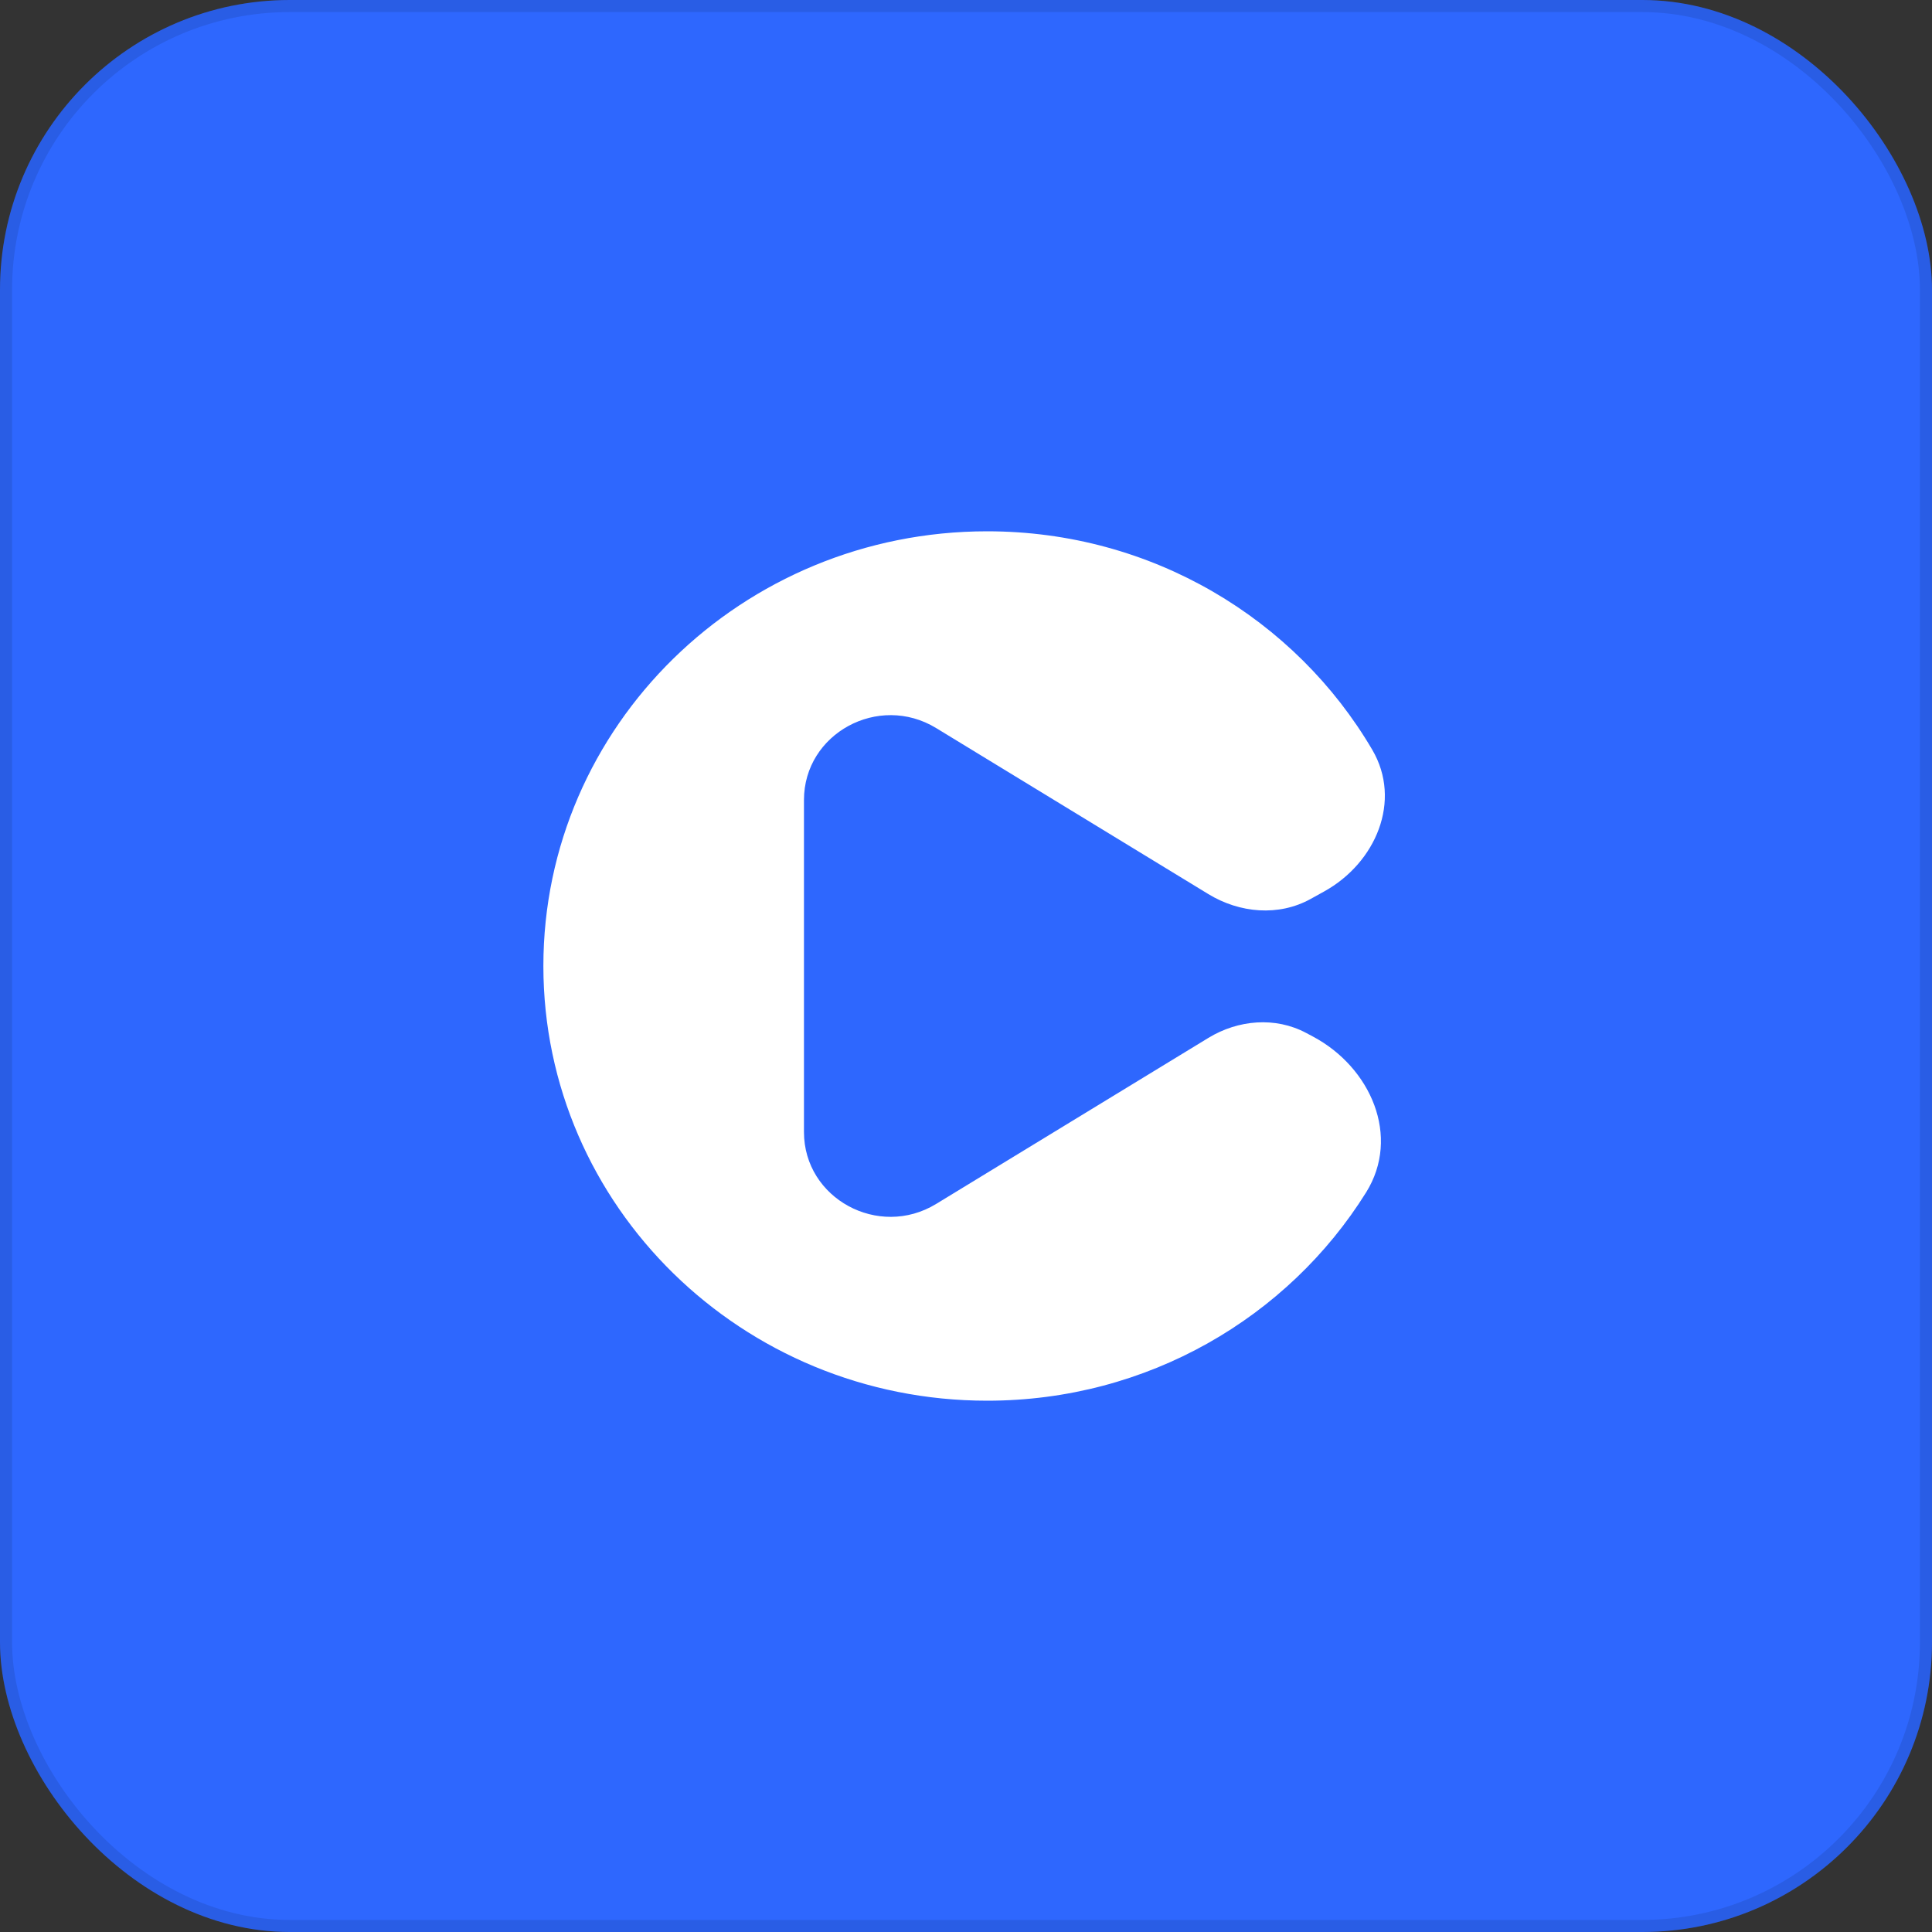<svg width="160" height="160" viewBox="0 0 160 160" fill="none" xmlns="http://www.w3.org/2000/svg">
<rect x="0" y="0" width="160" height="160" fill="#333333" stroke="none"/>
<rect width="160" height="160" rx="24" fill="#2E67FE"/>
<rect x="0.5" y="0.5" width="159" height="159" rx="23.5" stroke="black" stroke-opacity="0.1"/>
<path d="M108.721 85.836C113.532 88.394 116.019 94.129 113.134 98.752C106.677 109.096 95.039 116 81.754 116C61.455 116 45 99.882 45 80C45 60.118 61.455 44 81.754 44C95.398 44 107.306 51.283 113.647 62.096C116.122 66.317 113.944 71.455 109.664 73.825L108.545 74.445C105.895 75.913 102.659 75.622 100.072 74.045L77.529 60.296C72.758 57.387 66.581 60.747 66.581 66.252V93.748C66.581 99.253 72.758 102.613 77.529 99.704L100.072 85.955C102.539 84.451 105.616 84.185 108.167 85.542L108.721 85.836Z" fill="white"/>
</svg>
